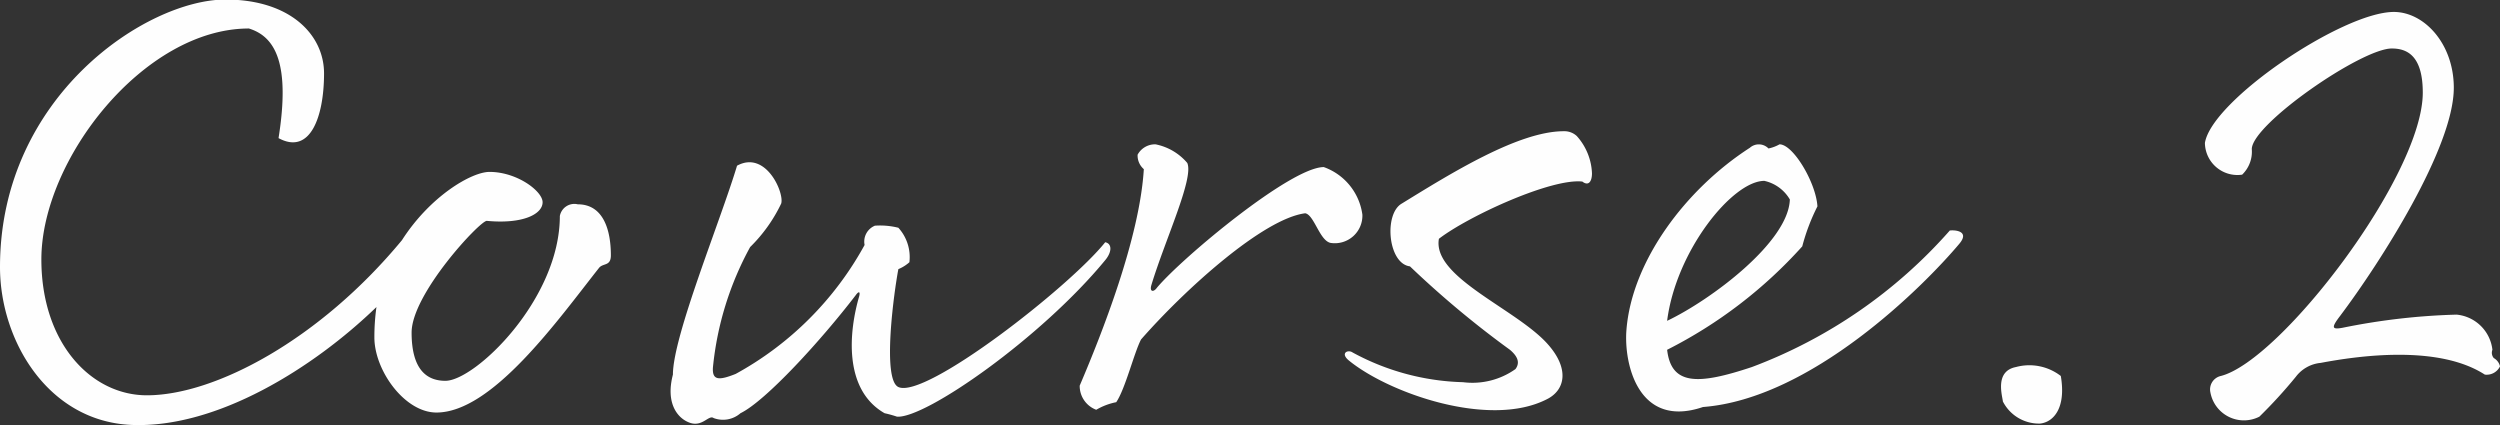 <svg xmlns="http://www.w3.org/2000/svg" width="108.78" height="18.5" viewBox="0 0 108.78 18.5">
  <rect x="0" y="0" width="108.78" height="18.5" fill="#333333" stroke="none"/>
  <defs>
    <style>
      .cls-1 {
        fill: #fefefe;
        fill-rule: evenodd;
      }
    </style>
  </defs>
  <path id="course02.svg" class="cls-1" d="M1809.68,1462.61c-0.78,0-2.58,1.05-3.81,2.97-3.57,4.32-8.13,6.75-11.1,6.75-2.43,0-4.59-2.28-4.59-5.91,0-4.35,4.47-10.05,9.03-10.05,1.17,0.36,1.8,1.56,1.29,4.77,1.38,0.75,1.98-.93,1.98-2.82,0-1.65-1.44-3.21-4.29-3.21-3.42,0-9.81,4.2-9.81,11.64,0,3.21,2.1,6.72,5.73,6.87,3.72,0.15,7.92-2.49,10.65-5.13a9.436,9.436,0,0,0-.09,1.32c0,1.44,1.32,3.27,2.7,3.27,2.43,0,5.28-4.02,7.08-6.3,0.18-.21.51-0.06,0.51-0.54,0-1.11-.33-2.22-1.44-2.22a0.642,0.642,0,0,0-.78.51c0,3.63-3.69,7.17-4.98,7.17-0.78,0-1.47-.45-1.47-2.1,0-1.68,2.97-4.86,3.27-4.86,1.59,0.15,2.43-.3,2.43-0.81C1811.99,1463.45,1810.88,1462.61,1809.68,1462.61Zm10.77-.27c-0.72,2.4-2.79,7.41-2.79,9.09-0.33,1.26.21,1.92,0.75,2.1s0.81-.36,1.02-0.21a1.157,1.157,0,0,0,1.17-.21c1.11-.54,3.54-3.21,5.01-5.13,0.15-.21.21-0.15,0.15,0.06-0.42,1.44-.72,4.02,1.11,5.07a5.007,5.007,0,0,1,.54.15c1.23,0.09,6.27-3.42,9.06-6.81,0.3-.36.3-0.72,0-0.78-1.56,1.95-7.83,6.84-9,6.3-0.72-.33-0.18-4.2,0-5.13a1.661,1.661,0,0,0,.48-0.3,1.9,1.9,0,0,0-.48-1.5,3.262,3.262,0,0,0-1.02-.09,0.748,0.748,0,0,0-.45.84,14.123,14.123,0,0,1-5.61,5.61c-0.75.3-1.02,0.27-.99-0.27a13.678,13.678,0,0,1,1.62-5.25,6.674,6.674,0,0,0,1.35-1.89C1822.52,1463.54,1821.71,1461.65,1820.45,1462.34Zm17.7,0.15c-0.18,3-1.83,7.17-2.79,9.42a1.105,1.105,0,0,0,.72,1.05,2.772,2.772,0,0,1,.87-0.33c0.39-.57.78-2.16,1.08-2.73,1.92-2.19,5.31-5.25,7.14-5.49,0.39,0.06.63,1.2,1.11,1.29a1.2,1.2,0,0,0,1.38-1.23,2.561,2.561,0,0,0-1.68-2.07c-1.44,0-6.18,3.96-7.26,5.25-0.15.21-.33,0.18-0.24-0.12,0.6-1.98,1.86-4.65,1.56-5.31a2.434,2.434,0,0,0-1.38-.81,0.865,0.865,0,0,0-.78.45A0.78,0.78,0,0,0,1838.15,1462.49Zm9.09,7.98c-0.21-.15-0.57.03-0.15,0.36,1.74,1.41,6.09,2.94,8.58,1.68,0.81-.39,1.02-1.32.06-2.4-1.35-1.53-5.04-2.91-4.74-4.59,1.29-.99,4.89-2.64,6.24-2.49,0.27,0.21.42,0,.42-0.36a2.575,2.575,0,0,0-.66-1.62,0.792,0.792,0,0,0-.57-0.21c-1.98,0-4.95,1.86-7.05,3.15-0.78.45-.6,2.61,0.36,2.73a41.989,41.989,0,0,0,4.35,3.63c0.39,0.33.42,0.6,0.24,0.84a3.235,3.235,0,0,1-2.28.57A10.616,10.616,0,0,1,1847.24,1470.47Zm25.98-5.31a21.57,21.57,0,0,1-8.61,5.94c-2.34.78-3.51,0.81-3.69-.75a20.082,20.082,0,0,0,5.88-4.5,8.707,8.707,0,0,1,.66-1.74c-0.06-1.02-1.05-2.7-1.65-2.7a1.626,1.626,0,0,1-.48.18,0.586,0.586,0,0,0-.81-0.03c-2.79,1.8-5.13,4.92-5.37,7.92-0.12,1.47.51,4.32,3.33,3.36,4.71-.36,9.6-5.25,11.16-7.11C1874.09,1465.19,1873.46,1465.13,1873.22,1465.16Zm-8.07-2.16a1.712,1.712,0,0,1,1.11.81c-0.06,1.86-3.45,4.38-5.34,5.28C1861.31,1466.03,1863.77,1463,1865.15,1463Zm12.9,8.49a2.238,2.238,0,0,0-1.95-.39c-0.93.18-.6,1.23-0.57,1.5a1.761,1.761,0,0,0,1.62.96C1877.72,1473.5,1878.29,1472.9,1878.05,1471.49Zm8.31-9.87c0-1.08,4.77-4.38,6.09-4.38,0.63,0,1.35.27,1.35,1.92,0,3.6-6.18,11.67-8.79,12.33a0.6,0.6,0,0,0-.45.72,1.483,1.483,0,0,0,2.13,1.05,21.131,21.131,0,0,0,1.59-1.74,1.535,1.535,0,0,1,1.08-.6c1.59-.3,5.1-0.81,7.14.51a0.643,0.643,0,0,0,.66-0.36,0.559,0.559,0,0,0-.27-0.36,0.353,0.353,0,0,1-.06-0.36,1.732,1.732,0,0,0-1.56-1.53,28.488,28.488,0,0,0-4.95.57c-0.48.09-.51,0-0.12-0.51,1.74-2.31,4.95-7.32,4.95-9.93,0-1.92-1.29-3.3-2.61-3.3-2.22,0-7.92,3.84-8.22,5.7a1.415,1.415,0,0,0,1.62,1.38A1.386,1.386,0,0,0,1886.36,1461.62Z" transform="translate(-1788.38 -1455.13)"/>
</svg>
